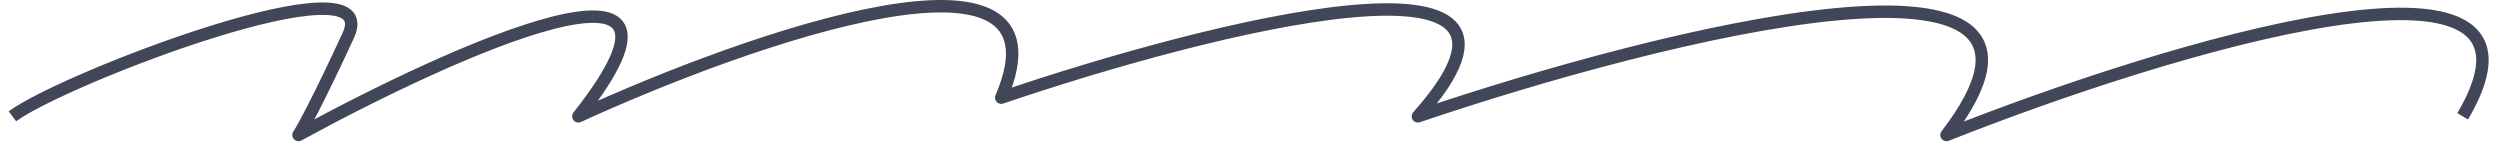 <?xml version="1.0" encoding="UTF-8"?> <svg xmlns="http://www.w3.org/2000/svg" width="201" height="12" viewBox="0 0 201 12" fill="none"><path d="M1 9.352C5 6.352 31 -3.648 28 2.852C25.6 8.052 24.333 10.352 24 10.852C36.5 4.019 58.5 -5.848 46.5 9.352C60.333 3.019 86.5 -6.148 80.5 7.852C97.167 2.186 127.2 -5.448 114 9.352C133.667 2.686 169.7 -6.347 156.5 10.852C174.167 3.852 207.2 -6.248 198 9.352" stroke="#424659" stroke-linejoin="round"></path></svg> 